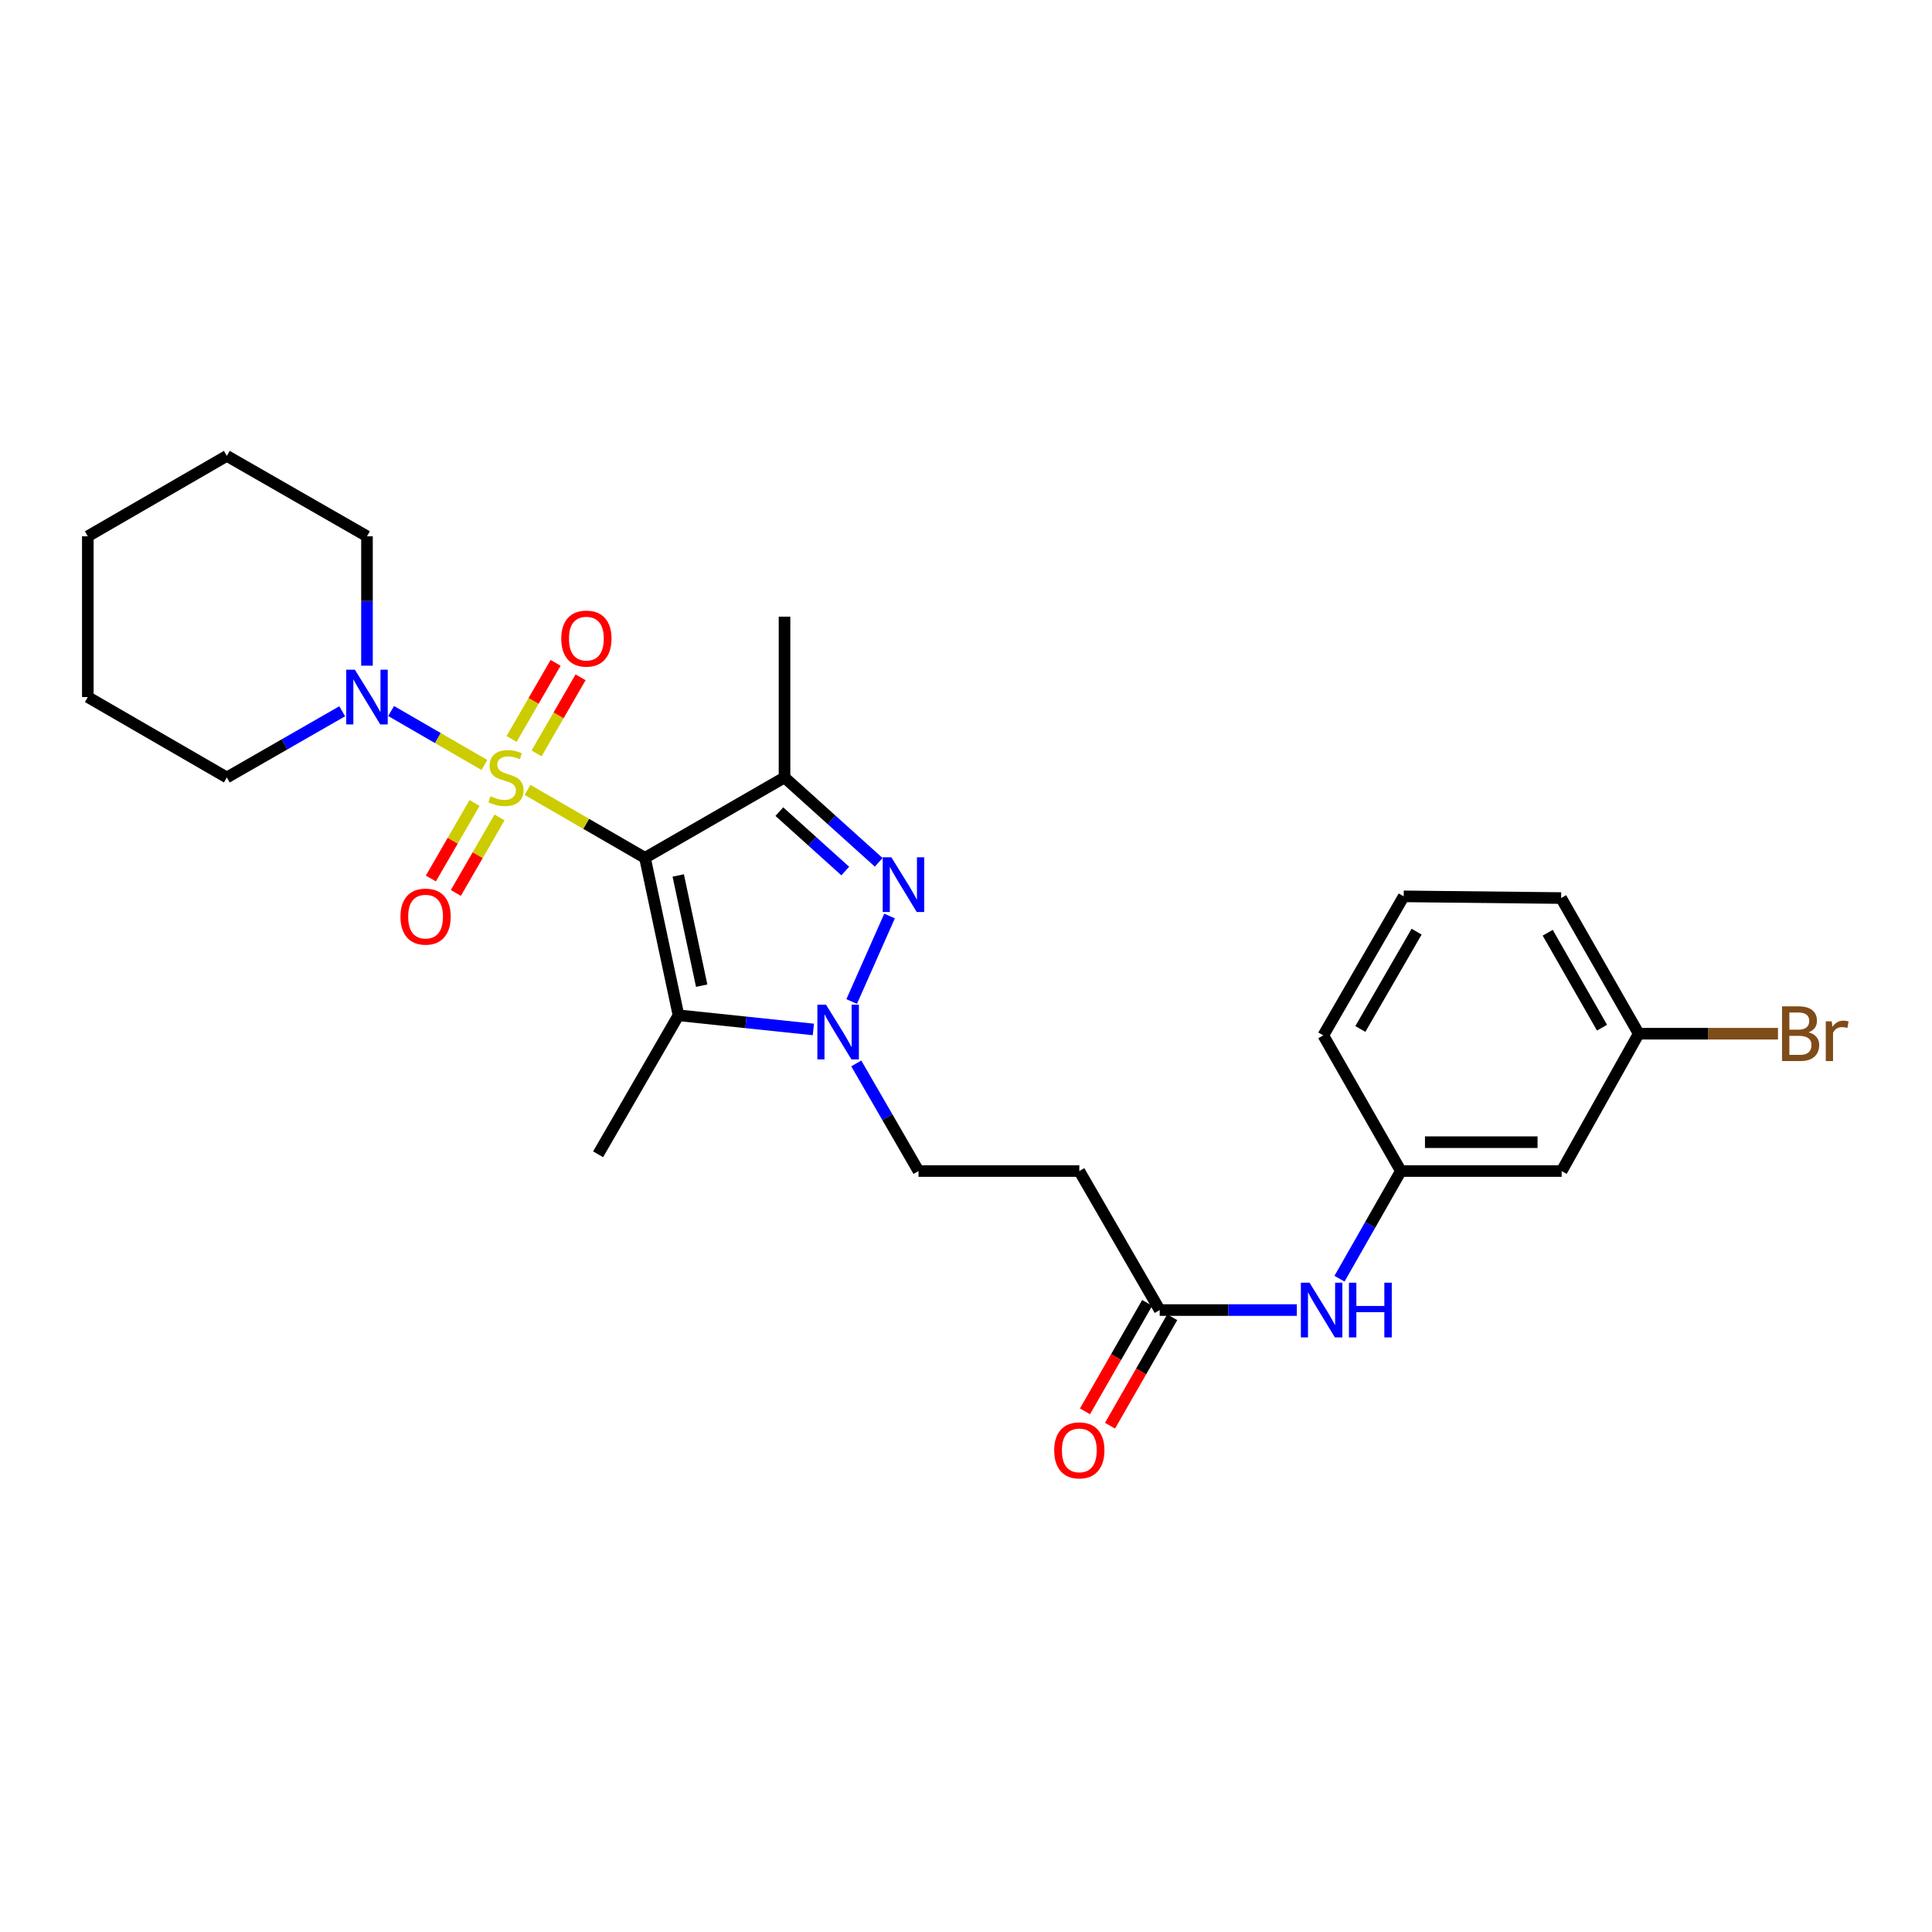 <?xml version='1.0' encoding='iso-8859-1'?>
<svg version='1.1' baseProfile='full'
              xmlns='http://www.w3.org/2000/svg'
                      xmlns:rdkit='http://www.rdkit.org/xml'
                      xmlns:xlink='http://www.w3.org/1999/xlink'
                  xml:space='preserve'
width='1000px' height='1000px' viewBox='0 0 1000 1000'>
<!-- END OF HEADER -->
<rect style='opacity:1.0;fill:#FFFFFF;stroke:none' width='1000' height='1000' x='0' y='0'> </rect>
<path class='bond-0' d='M 273.053,408.866 L 303.446,426.443' style='fill:none;fill-rule:evenodd;stroke:#CCCC00;stroke-width:6px;stroke-linecap:butt;stroke-linejoin:miter;stroke-opacity:1' />
<path class='bond-0' d='M 303.446,426.443 L 333.84,444.021' style='fill:none;fill-rule:evenodd;stroke:#000000;stroke-width:6px;stroke-linecap:butt;stroke-linejoin:miter;stroke-opacity:1' />
<path class='bond-5' d='M 250.737,395.96 L 226.592,381.993' style='fill:none;fill-rule:evenodd;stroke:#CCCC00;stroke-width:6px;stroke-linecap:butt;stroke-linejoin:miter;stroke-opacity:1' />
<path class='bond-5' d='M 226.592,381.993 L 202.446,368.026' style='fill:none;fill-rule:evenodd;stroke:#0000FF;stroke-width:6px;stroke-linecap:butt;stroke-linejoin:miter;stroke-opacity:1' />
<path class='bond-6' d='M 277.728,389.955 L 289.118,370.262' style='fill:none;fill-rule:evenodd;stroke:#CCCC00;stroke-width:6px;stroke-linecap:butt;stroke-linejoin:miter;stroke-opacity:1' />
<path class='bond-6' d='M 289.118,370.262 L 300.507,350.57' style='fill:none;fill-rule:evenodd;stroke:#FF0000;stroke-width:6px;stroke-linecap:butt;stroke-linejoin:miter;stroke-opacity:1' />
<path class='bond-6' d='M 264.799,382.477 L 276.188,362.784' style='fill:none;fill-rule:evenodd;stroke:#CCCC00;stroke-width:6px;stroke-linecap:butt;stroke-linejoin:miter;stroke-opacity:1' />
<path class='bond-6' d='M 276.188,362.784 L 287.577,343.092' style='fill:none;fill-rule:evenodd;stroke:#FF0000;stroke-width:6px;stroke-linecap:butt;stroke-linejoin:miter;stroke-opacity:1' />
<path class='bond-7' d='M 245.621,415.632 L 234.319,435.172' style='fill:none;fill-rule:evenodd;stroke:#CCCC00;stroke-width:6px;stroke-linecap:butt;stroke-linejoin:miter;stroke-opacity:1' />
<path class='bond-7' d='M 234.319,435.172 L 223.017,454.711' style='fill:none;fill-rule:evenodd;stroke:#FF0000;stroke-width:6px;stroke-linecap:butt;stroke-linejoin:miter;stroke-opacity:1' />
<path class='bond-7' d='M 258.551,423.111 L 247.249,442.65' style='fill:none;fill-rule:evenodd;stroke:#CCCC00;stroke-width:6px;stroke-linecap:butt;stroke-linejoin:miter;stroke-opacity:1' />
<path class='bond-7' d='M 247.249,442.65 L 235.946,462.19' style='fill:none;fill-rule:evenodd;stroke:#FF0000;stroke-width:6px;stroke-linecap:butt;stroke-linejoin:miter;stroke-opacity:1' />
<path class='bond-1' d='M 333.84,444.021 L 406.067,402.414' style='fill:none;fill-rule:evenodd;stroke:#000000;stroke-width:6px;stroke-linecap:butt;stroke-linejoin:miter;stroke-opacity:1' />
<path class='bond-2' d='M 333.84,444.021 L 351.183,525.517' style='fill:none;fill-rule:evenodd;stroke:#000000;stroke-width:6px;stroke-linecap:butt;stroke-linejoin:miter;stroke-opacity:1' />
<path class='bond-2' d='M 351.051,453.136 L 363.191,510.183' style='fill:none;fill-rule:evenodd;stroke:#000000;stroke-width:6px;stroke-linecap:butt;stroke-linejoin:miter;stroke-opacity:1' />
<path class='bond-3' d='M 406.067,402.414 L 430.443,424.378' style='fill:none;fill-rule:evenodd;stroke:#000000;stroke-width:6px;stroke-linecap:butt;stroke-linejoin:miter;stroke-opacity:1' />
<path class='bond-3' d='M 430.443,424.378 L 454.819,446.343' style='fill:none;fill-rule:evenodd;stroke:#0000FF;stroke-width:6px;stroke-linecap:butt;stroke-linejoin:miter;stroke-opacity:1' />
<path class='bond-3' d='M 403.381,420.099 L 420.445,435.475' style='fill:none;fill-rule:evenodd;stroke:#000000;stroke-width:6px;stroke-linecap:butt;stroke-linejoin:miter;stroke-opacity:1' />
<path class='bond-3' d='M 420.445,435.475 L 437.508,450.85' style='fill:none;fill-rule:evenodd;stroke:#0000FF;stroke-width:6px;stroke-linecap:butt;stroke-linejoin:miter;stroke-opacity:1' />
<path class='bond-16' d='M 406.067,402.414 L 406.067,319.183' style='fill:none;fill-rule:evenodd;stroke:#000000;stroke-width:6px;stroke-linecap:butt;stroke-linejoin:miter;stroke-opacity:1' />
<path class='bond-4' d='M 351.183,525.517 L 386.091,529.18' style='fill:none;fill-rule:evenodd;stroke:#000000;stroke-width:6px;stroke-linecap:butt;stroke-linejoin:miter;stroke-opacity:1' />
<path class='bond-4' d='M 386.091,529.18 L 420.999,532.843' style='fill:none;fill-rule:evenodd;stroke:#0000FF;stroke-width:6px;stroke-linecap:butt;stroke-linejoin:miter;stroke-opacity:1' />
<path class='bond-17' d='M 351.183,525.517 L 309.576,597.462' style='fill:none;fill-rule:evenodd;stroke:#000000;stroke-width:6px;stroke-linecap:butt;stroke-linejoin:miter;stroke-opacity:1' />
<path class='bond-27' d='M 460.431,474.133 L 440.819,518.386' style='fill:none;fill-rule:evenodd;stroke:#0000FF;stroke-width:6px;stroke-linecap:butt;stroke-linejoin:miter;stroke-opacity:1' />
<path class='bond-9' d='M 443.207,550.426 L 459.315,578.28' style='fill:none;fill-rule:evenodd;stroke:#0000FF;stroke-width:6px;stroke-linecap:butt;stroke-linejoin:miter;stroke-opacity:1' />
<path class='bond-9' d='M 459.315,578.28 L 475.423,606.133' style='fill:none;fill-rule:evenodd;stroke:#000000;stroke-width:6px;stroke-linecap:butt;stroke-linejoin:miter;stroke-opacity:1' />
<path class='bond-19' d='M 189.95,344.558 L 189.95,311.067' style='fill:none;fill-rule:evenodd;stroke:#0000FF;stroke-width:6px;stroke-linecap:butt;stroke-linejoin:miter;stroke-opacity:1' />
<path class='bond-19' d='M 189.95,311.067 L 189.95,277.576' style='fill:none;fill-rule:evenodd;stroke:#000000;stroke-width:6px;stroke-linecap:butt;stroke-linejoin:miter;stroke-opacity:1' />
<path class='bond-20' d='M 177.119,368.159 L 147.264,385.286' style='fill:none;fill-rule:evenodd;stroke:#0000FF;stroke-width:6px;stroke-linecap:butt;stroke-linejoin:miter;stroke-opacity:1' />
<path class='bond-20' d='M 147.264,385.286 L 117.408,402.414' style='fill:none;fill-rule:evenodd;stroke:#000000;stroke-width:6px;stroke-linecap:butt;stroke-linejoin:miter;stroke-opacity:1' />
<path class='bond-8' d='M 600.26,678.086 L 558.653,606.133' style='fill:none;fill-rule:evenodd;stroke:#000000;stroke-width:6px;stroke-linecap:butt;stroke-linejoin:miter;stroke-opacity:1' />
<path class='bond-11' d='M 600.26,678.086 L 635.748,678.086' style='fill:none;fill-rule:evenodd;stroke:#000000;stroke-width:6px;stroke-linecap:butt;stroke-linejoin:miter;stroke-opacity:1' />
<path class='bond-11' d='M 635.748,678.086 L 671.236,678.086' style='fill:none;fill-rule:evenodd;stroke:#0000FF;stroke-width:6px;stroke-linecap:butt;stroke-linejoin:miter;stroke-opacity:1' />
<path class='bond-14' d='M 593.782,674.371 L 577.685,702.437' style='fill:none;fill-rule:evenodd;stroke:#000000;stroke-width:6px;stroke-linecap:butt;stroke-linejoin:miter;stroke-opacity:1' />
<path class='bond-14' d='M 577.685,702.437 L 561.587,730.502' style='fill:none;fill-rule:evenodd;stroke:#FF0000;stroke-width:6px;stroke-linecap:butt;stroke-linejoin:miter;stroke-opacity:1' />
<path class='bond-14' d='M 606.739,681.802 L 590.641,709.868' style='fill:none;fill-rule:evenodd;stroke:#000000;stroke-width:6px;stroke-linecap:butt;stroke-linejoin:miter;stroke-opacity:1' />
<path class='bond-14' d='M 590.641,709.868 L 574.544,737.934' style='fill:none;fill-rule:evenodd;stroke:#FF0000;stroke-width:6px;stroke-linecap:butt;stroke-linejoin:miter;stroke-opacity:1' />
<path class='bond-10' d='M 475.423,606.133 L 558.653,606.133' style='fill:none;fill-rule:evenodd;stroke:#000000;stroke-width:6px;stroke-linecap:butt;stroke-linejoin:miter;stroke-opacity:1' />
<path class='bond-12' d='M 693.322,661.856 L 709.202,633.995' style='fill:none;fill-rule:evenodd;stroke:#0000FF;stroke-width:6px;stroke-linecap:butt;stroke-linejoin:miter;stroke-opacity:1' />
<path class='bond-12' d='M 709.202,633.995 L 725.081,606.133' style='fill:none;fill-rule:evenodd;stroke:#000000;stroke-width:6px;stroke-linecap:butt;stroke-linejoin:miter;stroke-opacity:1' />
<path class='bond-13' d='M 725.081,606.133 L 808.311,606.133' style='fill:none;fill-rule:evenodd;stroke:#000000;stroke-width:6px;stroke-linecap:butt;stroke-linejoin:miter;stroke-opacity:1' />
<path class='bond-13' d='M 737.566,591.196 L 795.827,591.196' style='fill:none;fill-rule:evenodd;stroke:#000000;stroke-width:6px;stroke-linecap:butt;stroke-linejoin:miter;stroke-opacity:1' />
<path class='bond-22' d='M 725.081,606.133 L 684.943,535.914' style='fill:none;fill-rule:evenodd;stroke:#000000;stroke-width:6px;stroke-linecap:butt;stroke-linejoin:miter;stroke-opacity:1' />
<path class='bond-15' d='M 808.311,606.133 L 848.192,535.043' style='fill:none;fill-rule:evenodd;stroke:#000000;stroke-width:6px;stroke-linecap:butt;stroke-linejoin:miter;stroke-opacity:1' />
<path class='bond-18' d='M 848.192,535.043 L 884.236,535.043' style='fill:none;fill-rule:evenodd;stroke:#000000;stroke-width:6px;stroke-linecap:butt;stroke-linejoin:miter;stroke-opacity:1' />
<path class='bond-18' d='M 884.236,535.043 L 920.28,535.043' style='fill:none;fill-rule:evenodd;stroke:#7F4C19;stroke-width:6px;stroke-linecap:butt;stroke-linejoin:miter;stroke-opacity:1' />
<path class='bond-29' d='M 848.192,535.043 L 808.029,464.832' style='fill:none;fill-rule:evenodd;stroke:#000000;stroke-width:6px;stroke-linecap:butt;stroke-linejoin:miter;stroke-opacity:1' />
<path class='bond-29' d='M 829.203,531.928 L 801.089,482.78' style='fill:none;fill-rule:evenodd;stroke:#000000;stroke-width:6px;stroke-linecap:butt;stroke-linejoin:miter;stroke-opacity:1' />
<path class='bond-25' d='M 189.95,277.576 L 117.408,235.961' style='fill:none;fill-rule:evenodd;stroke:#000000;stroke-width:6px;stroke-linecap:butt;stroke-linejoin:miter;stroke-opacity:1' />
<path class='bond-24' d='M 117.408,402.414 L 45.455,360.798' style='fill:none;fill-rule:evenodd;stroke:#000000;stroke-width:6px;stroke-linecap:butt;stroke-linejoin:miter;stroke-opacity:1' />
<path class='bond-21' d='M 726.55,463.953 L 684.943,535.914' style='fill:none;fill-rule:evenodd;stroke:#000000;stroke-width:6px;stroke-linecap:butt;stroke-linejoin:miter;stroke-opacity:1' />
<path class='bond-21' d='M 733.24,482.223 L 704.115,532.596' style='fill:none;fill-rule:evenodd;stroke:#000000;stroke-width:6px;stroke-linecap:butt;stroke-linejoin:miter;stroke-opacity:1' />
<path class='bond-23' d='M 726.55,463.953 L 808.029,464.832' style='fill:none;fill-rule:evenodd;stroke:#000000;stroke-width:6px;stroke-linecap:butt;stroke-linejoin:miter;stroke-opacity:1' />
<path class='bond-26' d='M 45.455,360.798 L 45.455,277.576' style='fill:none;fill-rule:evenodd;stroke:#000000;stroke-width:6px;stroke-linecap:butt;stroke-linejoin:miter;stroke-opacity:1' />
<path class='bond-28' d='M 117.408,235.961 L 45.455,277.576' style='fill:none;fill-rule:evenodd;stroke:#000000;stroke-width:6px;stroke-linecap:butt;stroke-linejoin:miter;stroke-opacity:1' />
<path  class='atom-0' d='M 253.895 412.134
Q 254.215 412.254, 255.535 412.814
Q 256.855 413.374, 258.295 413.734
Q 259.775 414.054, 261.215 414.054
Q 263.895 414.054, 265.455 412.774
Q 267.015 411.454, 267.015 409.174
Q 267.015 407.614, 266.215 406.654
Q 265.455 405.694, 264.255 405.174
Q 263.055 404.654, 261.055 404.054
Q 258.535 403.294, 257.015 402.574
Q 255.535 401.854, 254.455 400.334
Q 253.415 398.814, 253.415 396.254
Q 253.415 392.694, 255.815 390.494
Q 258.255 388.294, 263.055 388.294
Q 266.335 388.294, 270.055 389.854
L 269.135 392.934
Q 265.735 391.534, 263.175 391.534
Q 260.415 391.534, 258.895 392.694
Q 257.375 393.814, 257.415 395.774
Q 257.415 397.294, 258.175 398.214
Q 258.975 399.134, 260.095 399.654
Q 261.255 400.174, 263.175 400.774
Q 265.735 401.574, 267.255 402.374
Q 268.775 403.174, 269.855 404.814
Q 270.975 406.414, 270.975 409.174
Q 270.975 413.094, 268.335 415.214
Q 265.735 417.294, 261.375 417.294
Q 258.855 417.294, 256.935 416.734
Q 255.055 416.214, 252.815 415.294
L 253.895 412.134
' fill='#CCCC00'/>
<path  class='atom-4' d='M 461.371 443.727
L 470.651 458.727
Q 471.571 460.207, 473.051 462.887
Q 474.531 465.567, 474.611 465.727
L 474.611 443.727
L 478.371 443.727
L 478.371 472.047
L 474.491 472.047
L 464.531 455.647
Q 463.371 453.727, 462.131 451.527
Q 460.931 449.327, 460.571 448.647
L 460.571 472.047
L 456.891 472.047
L 456.891 443.727
L 461.371 443.727
' fill='#0000FF'/>
<path  class='atom-5' d='M 427.556 520.028
L 436.836 535.028
Q 437.756 536.508, 439.236 539.188
Q 440.716 541.868, 440.796 542.028
L 440.796 520.028
L 444.556 520.028
L 444.556 548.348
L 440.676 548.348
L 430.716 531.948
Q 429.556 530.028, 428.316 527.828
Q 427.116 525.628, 426.756 524.948
L 426.756 548.348
L 423.076 548.348
L 423.076 520.028
L 427.556 520.028
' fill='#0000FF'/>
<path  class='atom-6' d='M 183.69 346.638
L 192.97 361.638
Q 193.89 363.118, 195.37 365.798
Q 196.85 368.478, 196.93 368.638
L 196.93 346.638
L 200.69 346.638
L 200.69 374.958
L 196.81 374.958
L 186.85 358.558
Q 185.69 356.638, 184.45 354.438
Q 183.25 352.238, 182.89 351.558
L 182.89 374.958
L 179.21 374.958
L 179.21 346.638
L 183.69 346.638
' fill='#0000FF'/>
<path  class='atom-7' d='M 290.51 330.54
Q 290.51 323.74, 293.87 319.94
Q 297.23 316.14, 303.51 316.14
Q 309.79 316.14, 313.15 319.94
Q 316.51 323.74, 316.51 330.54
Q 316.51 337.42, 313.11 341.34
Q 309.71 345.22, 303.51 345.22
Q 297.27 345.22, 293.87 341.34
Q 290.51 337.46, 290.51 330.54
M 303.51 342.02
Q 307.83 342.02, 310.15 339.14
Q 312.51 336.22, 312.51 330.54
Q 312.51 324.98, 310.15 322.18
Q 307.83 319.34, 303.51 319.34
Q 299.19 319.34, 296.83 322.14
Q 294.51 324.94, 294.51 330.54
Q 294.51 336.26, 296.83 339.14
Q 299.19 342.02, 303.51 342.02
' fill='#FF0000'/>
<path  class='atom-8' d='M 207.28 474.439
Q 207.28 467.639, 210.64 463.839
Q 214 460.039, 220.28 460.039
Q 226.56 460.039, 229.92 463.839
Q 233.28 467.639, 233.28 474.439
Q 233.28 481.319, 229.88 485.239
Q 226.48 489.119, 220.28 489.119
Q 214.04 489.119, 210.64 485.239
Q 207.28 481.359, 207.28 474.439
M 220.28 485.919
Q 224.6 485.919, 226.92 483.039
Q 229.28 480.119, 229.28 474.439
Q 229.28 468.879, 226.92 466.079
Q 224.6 463.239, 220.28 463.239
Q 215.96 463.239, 213.6 466.039
Q 211.28 468.839, 211.28 474.439
Q 211.28 480.159, 213.6 483.039
Q 215.96 485.919, 220.28 485.919
' fill='#FF0000'/>
<path  class='atom-12' d='M 677.812 663.926
L 687.092 678.926
Q 688.012 680.406, 689.492 683.086
Q 690.972 685.766, 691.052 685.926
L 691.052 663.926
L 694.812 663.926
L 694.812 692.246
L 690.932 692.246
L 680.972 675.846
Q 679.812 673.926, 678.572 671.726
Q 677.372 669.526, 677.012 668.846
L 677.012 692.246
L 673.332 692.246
L 673.332 663.926
L 677.812 663.926
' fill='#0000FF'/>
<path  class='atom-12' d='M 698.212 663.926
L 702.052 663.926
L 702.052 675.966
L 716.532 675.966
L 716.532 663.926
L 720.372 663.926
L 720.372 692.246
L 716.532 692.246
L 716.532 679.166
L 702.052 679.166
L 702.052 692.246
L 698.212 692.246
L 698.212 663.926
' fill='#0000FF'/>
<path  class='atom-15' d='M 545.653 750.709
Q 545.653 743.909, 549.013 740.109
Q 552.373 736.309, 558.653 736.309
Q 564.933 736.309, 568.293 740.109
Q 571.653 743.909, 571.653 750.709
Q 571.653 757.589, 568.253 761.509
Q 564.853 765.389, 558.653 765.389
Q 552.413 765.389, 549.013 761.509
Q 545.653 757.629, 545.653 750.709
M 558.653 762.189
Q 562.973 762.189, 565.293 759.309
Q 567.653 756.389, 567.653 750.709
Q 567.653 745.149, 565.293 742.349
Q 562.973 739.509, 558.653 739.509
Q 554.333 739.509, 551.973 742.309
Q 549.653 745.109, 549.653 750.709
Q 549.653 756.429, 551.973 759.309
Q 554.333 762.189, 558.653 762.189
' fill='#FF0000'/>
<path  class='atom-19' d='M 936.135 534.323
Q 938.855 535.083, 940.215 536.763
Q 941.615 538.403, 941.615 540.843
Q 941.615 544.763, 939.095 547.003
Q 936.615 549.203, 931.895 549.203
L 922.375 549.203
L 922.375 520.883
L 930.735 520.883
Q 935.575 520.883, 938.015 522.843
Q 940.455 524.803, 940.455 528.403
Q 940.455 532.683, 936.135 534.323
M 926.175 524.083
L 926.175 532.963
L 930.735 532.963
Q 933.535 532.963, 934.975 531.843
Q 936.455 530.683, 936.455 528.403
Q 936.455 524.083, 930.735 524.083
L 926.175 524.083
M 931.895 546.003
Q 934.655 546.003, 936.135 544.683
Q 937.615 543.363, 937.615 540.843
Q 937.615 538.523, 935.975 537.363
Q 934.375 536.163, 931.295 536.163
L 926.175 536.163
L 926.175 546.003
L 931.895 546.003
' fill='#7F4C19'/>
<path  class='atom-19' d='M 948.055 528.643
L 948.495 531.483
Q 950.655 528.283, 954.175 528.283
Q 955.295 528.283, 956.815 528.683
L 956.215 532.043
Q 954.495 531.643, 953.535 531.643
Q 951.855 531.643, 950.735 532.323
Q 949.655 532.963, 948.775 534.523
L 948.775 549.203
L 945.015 549.203
L 945.015 528.643
L 948.055 528.643
' fill='#7F4C19'/>
</svg>
